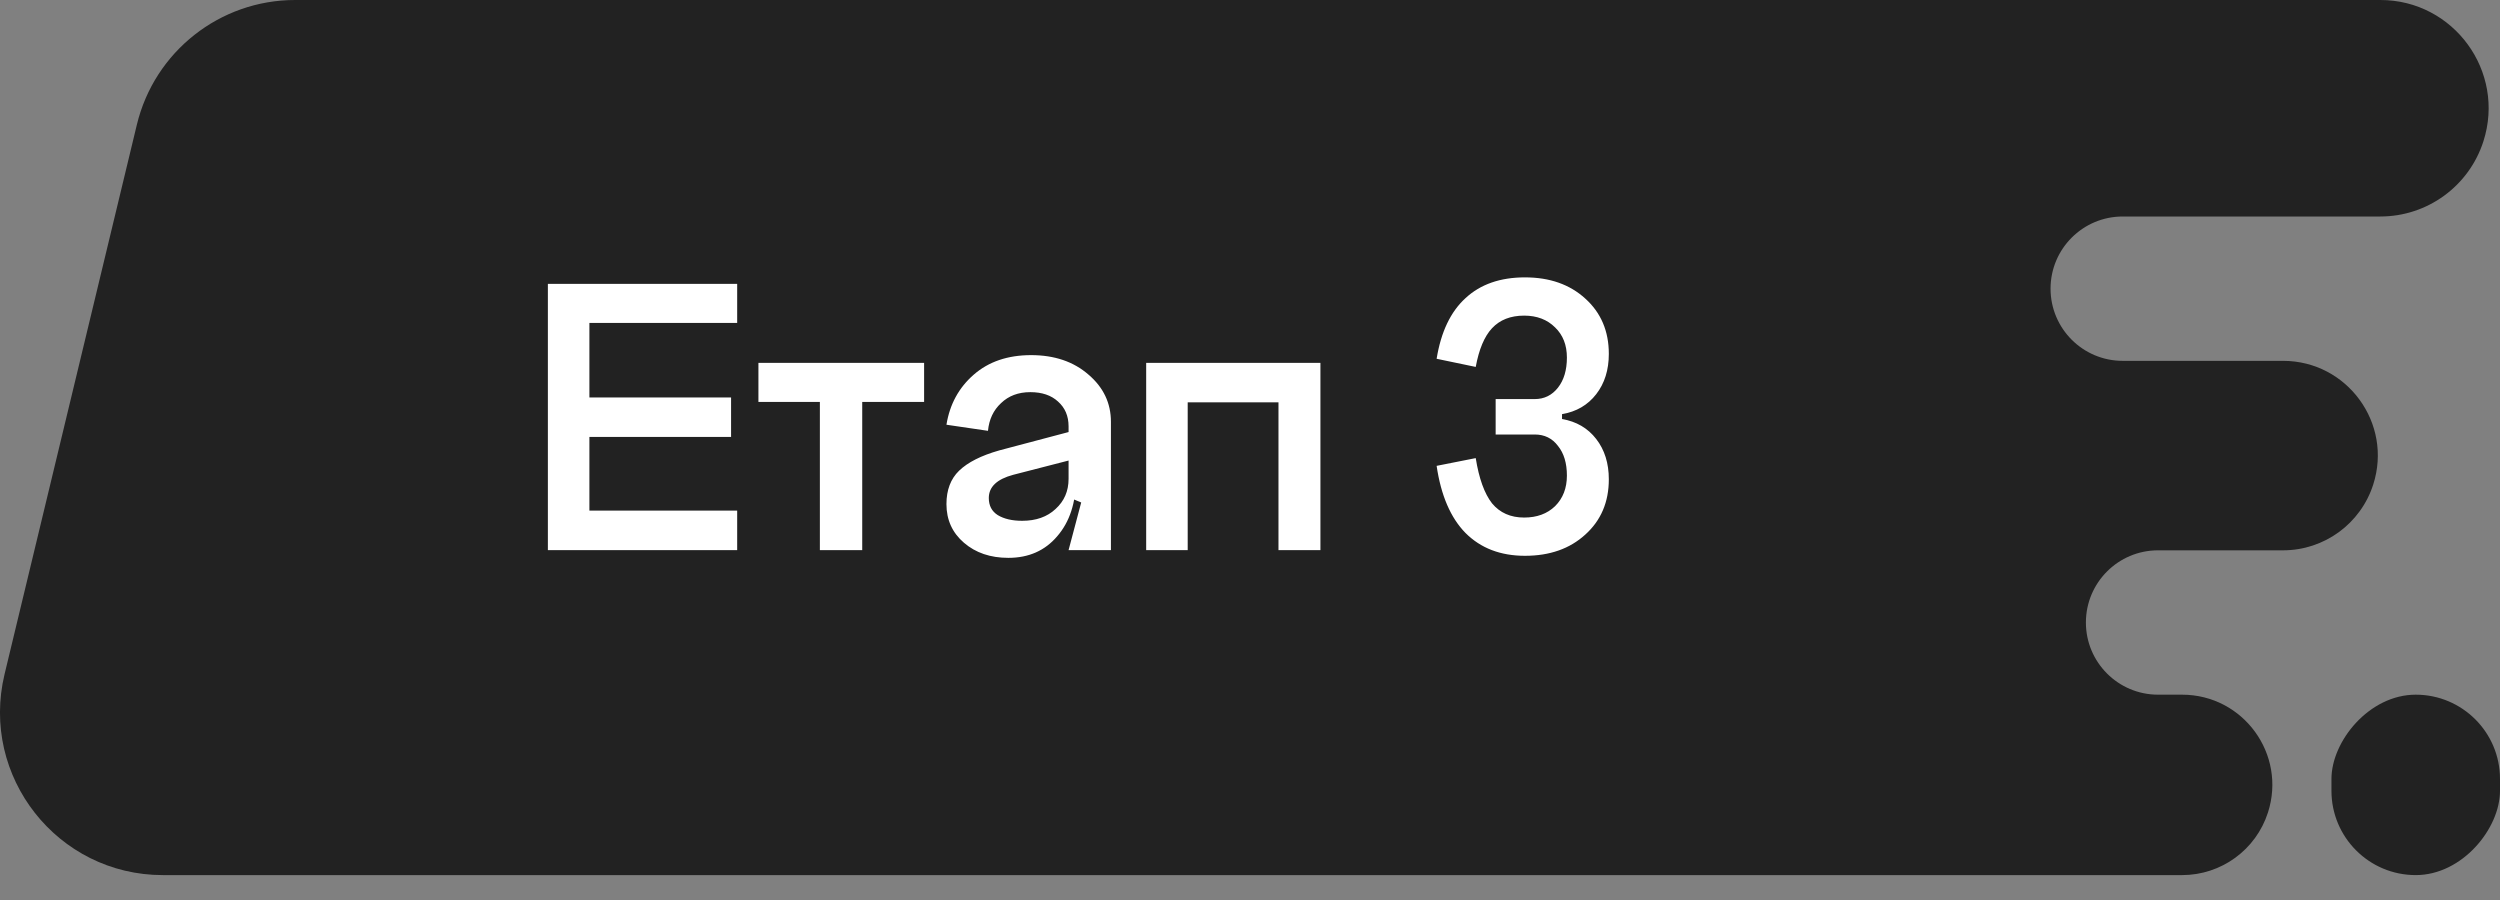 <?xml version="1.0" encoding="UTF-8"?> <svg xmlns="http://www.w3.org/2000/svg" width="100" height="36" viewBox="0 0 100 36" fill="none"><rect x="0" y="0" width="100" height="36" fill="#808080" stroke="none"/> <path fill-rule="evenodd" clip-rule="evenodd" d="M5.474 4.989C6.179 2.062 8.796 0 11.806 0H95.213C98.148 0 100.233 2.859 99.336 5.654V5.654C98.761 7.445 97.095 8.66 95.213 8.66H84.909C83.315 8.66 82.022 9.953 82.022 11.547V11.547C82.022 13.142 83.315 14.434 84.909 14.434H91.322C93.89 14.434 95.715 16.936 94.929 19.382V19.382C94.426 20.949 92.968 22.013 91.322 22.013H86.323C84.729 22.013 83.436 23.305 83.436 24.9V24.9C83.436 26.494 84.729 27.787 86.323 27.787H87.283C89.729 27.787 91.467 30.169 90.719 32.498V32.498C90.24 33.992 88.851 35.004 87.283 35.004H6.515C2.301 35.004 -0.803 31.063 0.183 26.966L5.474 4.989Z" fill="#222222"></path> <rect width="6.742" height="7.217" rx="3.371" transform="matrix(-1 0 0 1 100 27.787)" fill="#222222"></rect> <path d="M21.915 11.355H29.487V12.918H23.576V15.898H29.243V17.478H23.576V20.425H29.487V22.004H21.915V11.355ZM30.337 14.514V16.077H32.795V22.004H34.489V16.077H36.964V14.514H30.337ZM39.552 19.92C39.552 20.224 39.671 20.452 39.91 20.604C40.16 20.756 40.486 20.832 40.887 20.832C41.441 20.832 41.886 20.675 42.222 20.36C42.57 20.045 42.743 19.643 42.743 19.155H43.037C43.037 20.11 42.787 20.875 42.288 21.451C41.799 22.026 41.148 22.314 40.334 22.314C39.617 22.314 39.026 22.113 38.559 21.711C38.092 21.31 37.858 20.794 37.858 20.164C37.858 19.6 38.027 19.155 38.363 18.829C38.711 18.493 39.248 18.221 39.975 18.015L42.743 17.282V18.422L40.529 18.992C39.878 19.166 39.552 19.475 39.552 19.92ZM44.437 22.004H42.743L43.248 20.099L42.743 19.888V17.054C42.743 16.642 42.602 16.311 42.32 16.061C42.049 15.811 41.68 15.686 41.213 15.686C40.735 15.686 40.344 15.833 40.041 16.126C39.736 16.408 39.563 16.777 39.519 17.233L37.858 16.989C37.989 16.175 38.352 15.507 38.95 14.986C39.547 14.465 40.312 14.205 41.245 14.205C42.179 14.205 42.944 14.465 43.541 14.986C44.139 15.496 44.437 16.126 44.437 16.875V22.004ZM45.847 14.514H52.817V22.004H51.139V16.093H47.508V22.004H45.847V14.514ZM62.481 16.566C63.056 16.468 63.512 16.202 63.848 15.768C64.185 15.334 64.353 14.796 64.353 14.156C64.353 13.244 64.038 12.506 63.409 11.941C62.79 11.377 61.987 11.095 60.999 11.095C60.011 11.095 59.218 11.371 58.621 11.925C58.024 12.468 57.639 13.277 57.465 14.351L59.029 14.677C59.159 13.971 59.376 13.456 59.68 13.13C59.995 12.793 60.423 12.625 60.966 12.625C61.477 12.625 61.889 12.783 62.204 13.097C62.519 13.401 62.676 13.803 62.676 14.302C62.676 14.802 62.557 15.203 62.318 15.507C62.079 15.811 61.77 15.963 61.39 15.963H59.826V17.38H61.39C61.78 17.38 62.09 17.532 62.318 17.836C62.557 18.129 62.676 18.525 62.676 19.024C62.676 19.524 62.519 19.931 62.204 20.246C61.889 20.55 61.477 20.702 60.966 20.702C60.423 20.702 59.995 20.512 59.68 20.132C59.376 19.741 59.159 19.139 59.029 18.324L57.465 18.634C57.639 19.817 58.024 20.713 58.621 21.32C59.229 21.928 60.022 22.232 60.999 22.232C61.987 22.232 62.79 21.95 63.409 21.386C64.038 20.821 64.353 20.083 64.353 19.171C64.353 18.531 64.185 17.993 63.848 17.559C63.512 17.125 63.056 16.859 62.481 16.761V16.566Z" fill="white"></path> </svg> 
